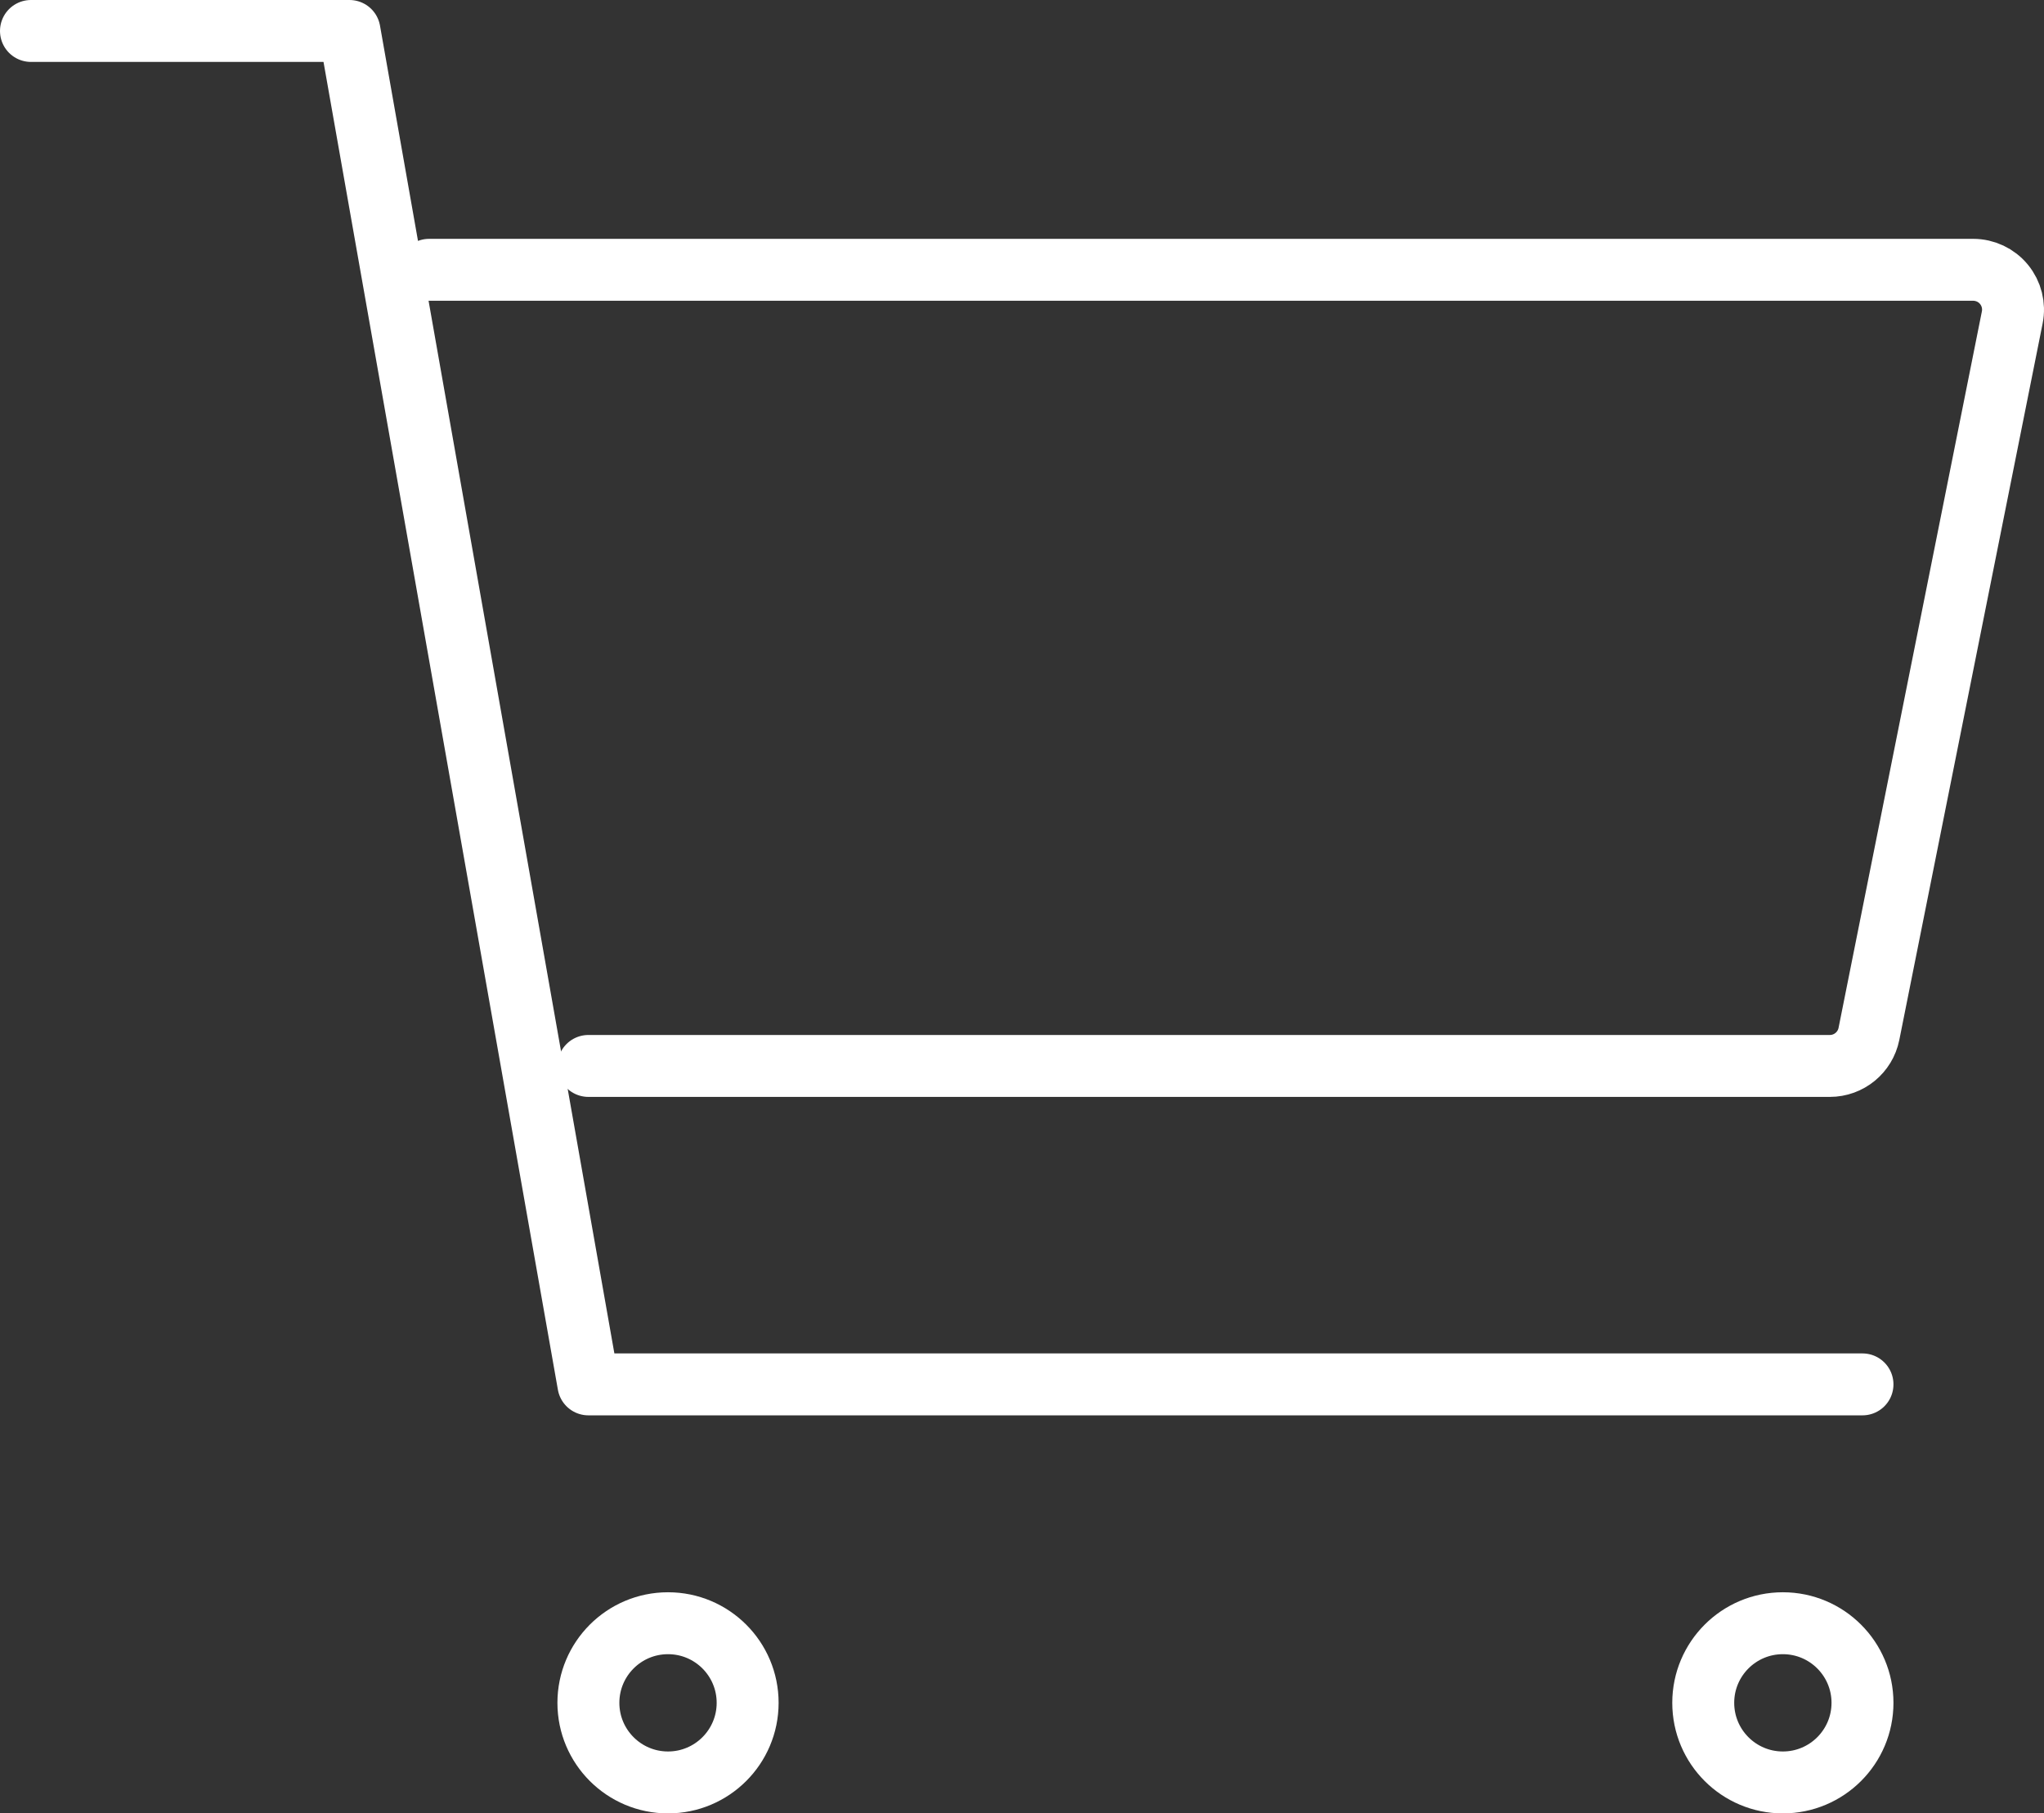 <?xml version="1.0" encoding="UTF-8"?>
<svg width="66px" height="58.568px" viewBox="0 0 66 58.568" version="1.1" xmlns="http://www.w3.org/2000/svg" xmlns:xlink="http://www.w3.org/1999/xlink">
    <rect x="0" y="0" width="66" height="58.568" fill="#333333" stroke="none"/>
    <title>icn-cart</title>
    <g id="Final-designs" stroke="none" stroke-width="1" fill="none" fill-rule="evenodd" stroke-linecap="round" stroke-linejoin="round">
        <g id="Klantenservice" transform="translate(-158, -727)" stroke="#FFFFFF" stroke-width="2">
            <g id="Group-4" transform="translate(0, 670)">
                <g id="icn-cart" transform="translate(159, 58)">
                    <circle id="Oval" cx="20.57" cy="53.997" r="2.571"></circle>
                    <circle id="Oval" cx="56.568" cy="53.997" r="2.571"></circle>
                    <polyline id="Path" points="0 0 10.285 0 17.999 43.712 59.139 43.712"></polyline>
                    <path d="M17.999,33.427 L58.085,33.427 C58.698,33.427 59.226,32.994 59.347,32.393 L63.975,9.252 C64.051,8.874 63.953,8.482 63.708,8.184 C63.464,7.886 63.099,7.714 62.713,7.714 L12.856,7.714" id="Path"></path>
                </g>
            </g>
        </g>
    </g>
</svg>